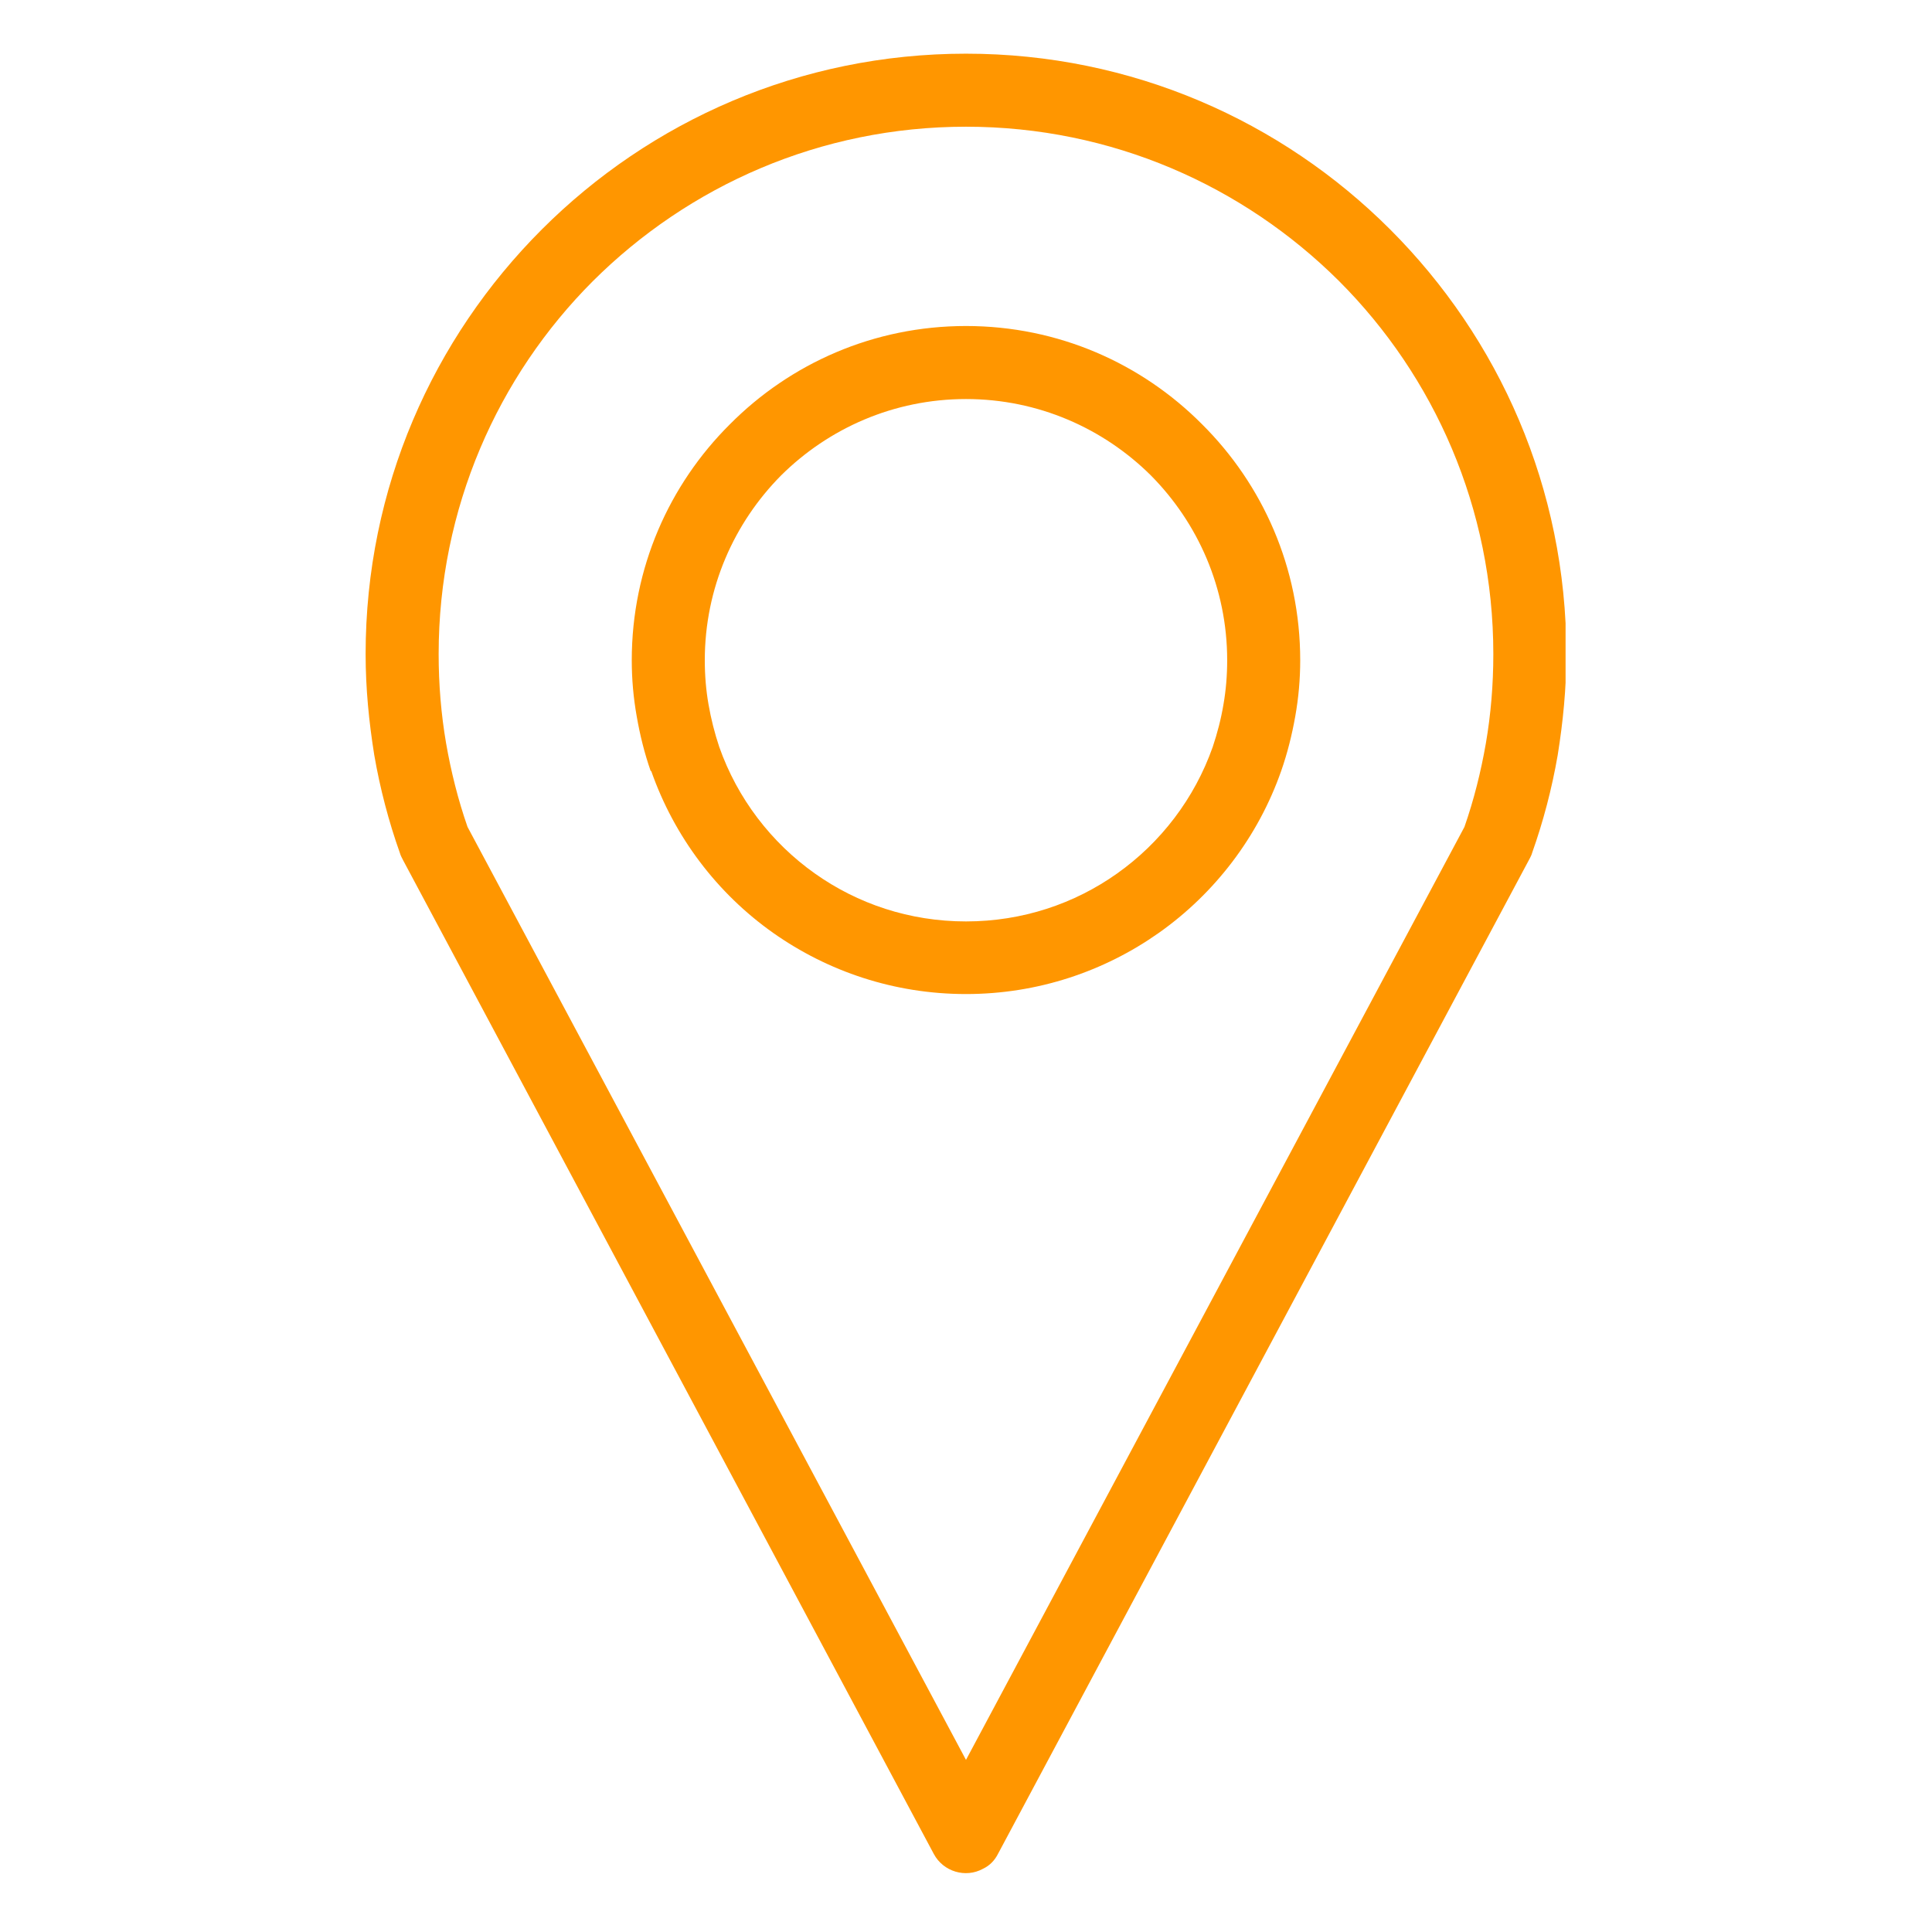 <svg xmlns="http://www.w3.org/2000/svg" xmlns:xlink="http://www.w3.org/1999/xlink" width="768" viewBox="0 0 576 576" height="768" preserveAspectRatio="xMidYMid meet"><defs><clipPath id="b76164d4c1"><path d="M 109.004 16 L 466.754 16 L 466.754 559 L 109.004 559 Z M 109.004 16 " clip-rule="nonzero"></path></clipPath></defs><rect x="-57.6" width="691.2" fill="#ffffff" y="-57.6" height="691.2" fill-opacity="1"></rect><rect x="-57.6" width="691.2" fill="#ffffff" y="-57.6" height="691.2" fill-opacity="1"></rect><g clip-path="url(#b76164d4c1)"><path fill="#ff9600" d="M 287.996 524.688 L 436.602 246.539 C 439.434 238.422 441.523 230.055 443 221.566 C 444.477 212.957 445.215 204.098 445.215 194.996 C 445.215 151.57 427.621 112.203 399.207 83.785 C 370.664 55.371 331.422 37.777 287.996 37.777 C 244.57 37.777 205.328 55.371 176.789 83.785 C 148.371 112.203 130.777 151.57 130.777 194.996 C 130.777 204.098 131.516 212.957 132.992 221.566 C 134.469 230.055 136.559 238.422 139.391 246.539 Z M 287.996 97.195 C 315.551 97.195 340.402 108.391 358.363 126.473 C 376.445 144.434 387.641 169.285 387.641 196.84 C 387.641 202.5 387.148 208.035 386.164 213.57 C 385.18 219.109 383.828 224.52 381.984 229.809 C 375.094 249.492 362.176 266.348 345.445 278.156 C 329.207 289.598 309.402 296.363 287.996 296.363 C 266.59 296.363 246.785 289.598 230.547 278.156 C 213.816 266.348 201.023 249.492 194.133 229.809 L 194.012 229.934 C 192.164 224.645 190.812 219.23 189.828 213.57 C 188.844 208.035 188.352 202.5 188.352 196.84 C 188.352 169.285 199.547 144.434 217.629 126.473 C 235.59 108.391 260.441 97.195 287.996 97.195 Z M 343.109 141.73 C 328.961 127.703 309.523 118.969 287.996 118.969 C 266.469 118.969 247.031 127.703 232.883 141.73 C 218.859 155.875 210.125 175.312 210.125 196.84 C 210.125 201.395 210.496 205.82 211.234 210.004 C 211.973 214.309 213.078 218.617 214.43 222.676 C 219.844 238.051 229.93 251.215 242.973 260.441 C 255.641 269.422 271.145 274.711 287.996 274.711 C 304.852 274.711 320.352 269.422 333.02 260.441 C 346.062 251.215 356.148 238.051 361.562 222.676 C 362.914 218.617 364.023 214.434 364.762 210.004 C 365.496 205.82 365.867 201.395 365.867 196.84 C 365.867 175.312 357.133 155.875 343.109 141.73 Z M 456.164 255.766 L 297.59 552.609 C 296.609 554.578 295.133 556.18 293.039 557.164 C 287.875 559.992 281.23 558.023 278.402 552.734 L 120.199 256.504 C 119.828 255.766 119.461 255.152 119.215 254.289 C 115.895 244.941 113.309 235.102 111.586 225.137 C 109.988 215.172 109.004 205.207 109.004 194.996 C 109.004 145.543 129.055 100.887 161.531 68.41 C 193.887 36.055 238.543 16.004 287.996 16.004 C 337.449 16.004 382.105 36.055 414.461 68.41 C 446.938 100.887 466.988 145.543 466.988 194.996 C 466.988 205.207 466.004 215.172 464.406 225.137 C 462.684 235.102 460.098 244.941 456.777 254.289 C 456.656 254.781 456.41 255.273 456.164 255.766 Z M 456.164 255.766 " fill-opacity="1" fill-rule="nonzero"></path></g></svg>